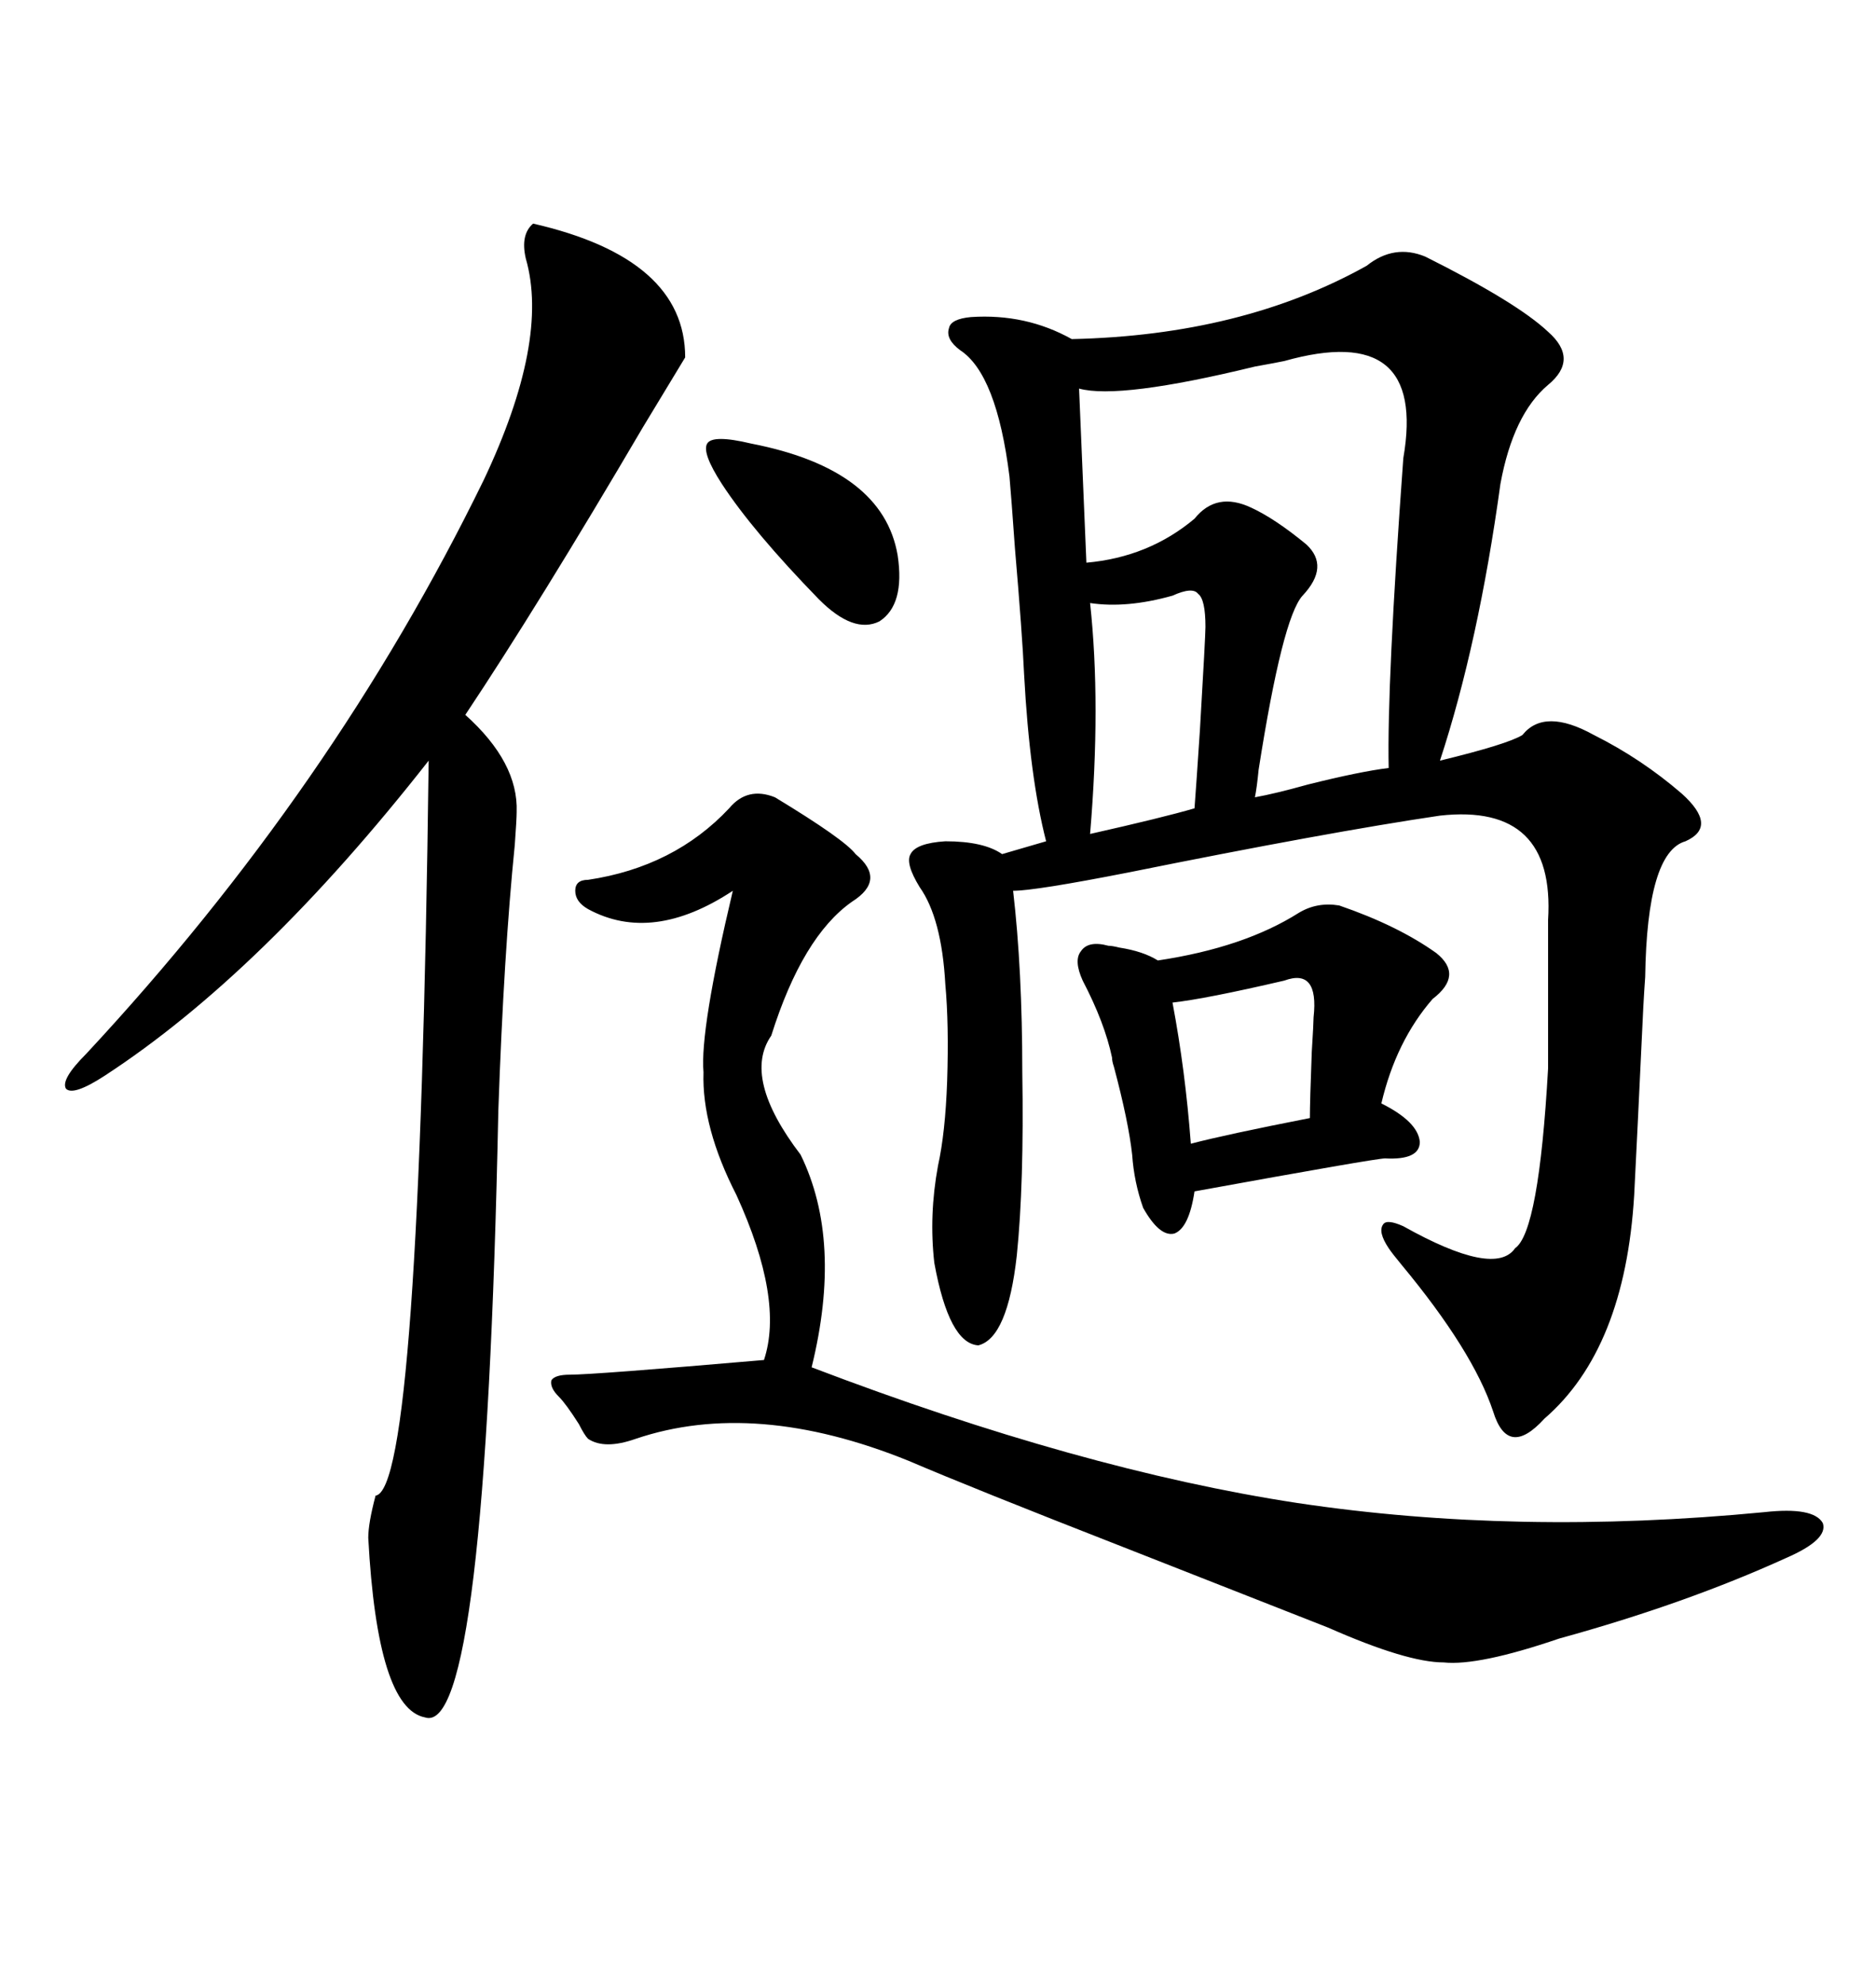 <svg xmlns="http://www.w3.org/2000/svg" xmlns:xlink="http://www.w3.org/1999/xlink" width="300" height="317.285"><path d="M227.93 41.02L227.93 41.02Q242.58 48.34 247.56 53.03L247.56 53.03Q252.54 57.42 247.56 61.52L247.56 61.52Q241.99 66.21 239.94 77.34L239.94 77.34Q236.43 102.83 230.27 121.58L230.27 121.58Q241.11 118.95 243.46 117.48L243.46 117.48Q246.97 113.09 254.88 117.48L254.88 117.48Q262.50 121.29 268.95 126.86L268.95 126.86Q274.80 132.13 269.53 134.47L269.53 134.47Q263.38 136.23 263.09 156.15L263.09 156.15Q262.79 160.25 262.50 166.99L262.50 166.99Q261.91 179.59 261.33 191.02L261.33 191.02Q259.86 215.63 246.97 226.76L246.97 226.76Q244.04 229.98 241.99 229.69L241.99 229.69Q239.94 229.39 238.77 225.59L238.77 225.59Q235.55 215.92 224.12 202.15L224.12 202.15Q222.66 200.39 222.07 199.51L222.07 199.51Q220.31 196.88 221.19 195.70L221.19 195.70Q221.78 194.82 224.41 196.00L224.41 196.00Q239.06 204.20 242.29 199.51L242.29 199.51Q246.09 196.88 247.56 170.80L247.56 170.80L247.56 147.07Q248.73 128.32 230.27 130.37L230.27 130.37Q212.40 133.01 180.47 139.45L180.47 139.45Q165.53 142.38 162.01 142.38L162.01 142.38Q163.48 154.98 163.48 171.39L163.48 171.39Q163.77 189.26 162.60 200.68L162.60 200.68Q161.13 213.87 156.45 215.04L156.45 215.04Q151.76 214.75 149.41 201.86L149.41 201.86Q148.54 194.24 150 186.33L150 186.33Q151.17 181.05 151.46 172.85L151.46 172.85Q151.76 163.77 151.17 157.32L151.17 157.32Q150.59 146.78 147.07 141.80L147.07 141.80Q144.73 137.99 145.61 136.52L145.61 136.52Q146.48 134.77 151.17 134.47L151.17 134.47Q157.32 134.47 160.25 136.52L160.25 136.52L167.29 134.47Q164.65 124.22 163.77 107.81L163.77 107.81Q163.48 101.37 162.30 87.60L162.30 87.60Q161.72 79.39 161.43 76.17L161.43 76.17Q159.38 59.77 153.52 55.96L153.52 55.96Q151.17 54.20 151.76 52.44L151.76 52.44Q152.05 50.98 155.27 50.68L155.27 50.68Q164.06 50.10 171.39 54.20L171.39 54.20Q198.63 53.61 218.55 42.48L218.55 42.48Q222.95 38.96 227.93 41.02ZM85.25 35.74L85.25 35.74Q109.57 41.31 109.57 57.13L109.57 57.13Q107.81 60.06 102.83 68.26L102.83 68.26Q86.13 96.68 74.41 114.26L74.41 114.26Q82.91 121.88 82.62 129.79L82.62 129.79Q82.62 130.96 82.32 135.06L82.32 135.06Q80.57 152.34 79.69 177.54L79.69 177.54Q77.64 277.73 67.97 274.51L67.97 274.51Q60.35 273.05 58.89 245.80L58.89 245.80Q58.89 243.46 60.06 239.06L60.06 239.06Q67.09 238.18 68.55 121.58L68.55 121.58Q41.89 155.57 16.70 171.97L16.70 171.97Q11.72 175.20 10.55 174.02L10.55 174.02Q9.67 172.56 13.77 168.46L13.77 168.46Q53.32 125.98 77.34 76.76L77.34 76.76Q87.89 54.49 84.08 41.31L84.08 41.31Q83.20 37.50 85.25 35.74ZM123.93 127.44L123.93 127.44Q135.06 134.18 136.82 136.52L136.82 136.52Q141.80 140.63 136.23 144.14L136.23 144.14Q128.32 149.71 123.34 165.53L123.34 165.53Q118.65 172.27 128.03 184.57L128.03 184.57Q134.77 198.34 129.79 218.55L129.79 218.55Q172.85 234.96 207.42 240.23L207.42 240.23Q242.58 245.51 282.13 241.70L282.13 241.70Q290.04 240.82 291.50 243.46L291.50 243.46Q292.38 246.09 285.64 249.02L285.64 249.02Q269.53 256.35 249.32 261.91L249.32 261.91Q236.43 266.31 230.86 265.72L230.86 265.72Q225 265.72 212.40 260.16L212.40 260.16Q204.20 256.93 179.59 247.27L179.59 247.27Q155.57 237.89 145.31 233.50L145.31 233.50Q120.70 223.54 101.66 229.98L101.66 229.98Q96.68 231.74 94.04 229.98L94.04 229.98Q93.46 229.39 92.58 227.64L92.58 227.64Q90.53 224.41 89.36 223.24L89.36 223.24Q87.89 221.78 88.18 220.61L88.18 220.61Q88.77 219.73 91.11 219.73L91.11 219.73Q94.92 219.73 122.17 217.38L122.17 217.38Q125.39 207.71 117.77 191.02L117.77 191.02Q112.21 180.18 112.50 171.39L112.50 171.39Q111.91 164.65 117.19 142.38L117.19 142.38Q104.30 150.88 94.04 145.31L94.04 145.31Q91.99 144.14 91.99 142.38L91.99 142.38Q91.99 140.63 94.04 140.63L94.04 140.63Q107.81 138.57 116.60 129.20L116.60 129.20Q119.53 125.68 123.93 127.44ZM205.37 57.71L205.37 57.71Q203.91 58.01 200.68 58.59L200.68 58.59Q179.00 63.87 172.56 62.11L172.56 62.11L173.73 89.94Q183.69 89.06 191.02 82.91L191.02 82.91Q194.53 78.52 200.10 81.15L200.10 81.15Q203.91 82.91 208.89 87.01L208.89 87.01Q212.70 90.53 208.30 95.21L208.30 95.21Q205.08 98.73 201.27 123.05L201.27 123.05Q200.98 125.98 200.68 127.44L200.68 127.44Q203.91 126.86 209.18 125.39L209.18 125.39Q217.38 123.34 222.07 122.75L222.07 122.75Q221.78 109.28 224.41 73.24L224.41 73.24Q228.22 51.27 205.37 57.71ZM214.16 144.73L214.16 144.73Q223.54 147.95 229.69 152.34L229.69 152.34Q234.08 155.86 229.10 159.67L229.10 159.67Q223.24 166.41 220.90 176.37L220.90 176.37Q226.76 179.30 227.05 182.52L227.05 182.52Q227.05 185.45 221.48 185.16L221.48 185.16Q220.02 185.16 191.02 190.43L191.02 190.43Q190.14 196.29 187.79 197.17L187.79 197.17Q185.45 197.75 182.81 193.07L182.81 193.07Q181.35 188.96 181.05 184.57L181.05 184.57Q180.47 179.30 178.13 170.51L178.13 170.51Q177.83 169.63 177.83 169.04L177.83 169.04Q176.66 163.48 173.14 156.74L173.14 156.74Q171.68 153.52 172.85 152.05L172.85 152.05Q174.02 150.29 177.25 151.17L177.25 151.17Q177.83 151.17 179.00 151.46L179.00 151.46Q182.81 152.05 185.16 153.52L185.16 153.52Q198.93 151.46 207.71 145.90L207.71 145.90Q210.64 144.14 214.16 144.73ZM187.50 95.21L187.50 95.21Q180.18 97.27 174.32 96.39L174.32 96.39Q176.07 112.50 174.32 133.30L174.32 133.30Q186.04 130.66 191.02 129.20L191.02 129.20Q191.31 125.39 191.89 116.60L191.89 116.60Q192.77 101.66 192.77 100.20L192.77 100.20Q192.77 95.80 191.60 94.92L191.60 94.92Q190.72 93.75 187.50 95.21ZM120.12 70.90L120.12 70.90Q141.21 75 143.55 88.77L143.55 88.77Q144.73 96.68 140.63 99.32L140.63 99.32Q136.52 101.37 130.96 95.80L130.96 95.80Q120.41 84.96 115.43 77.34L115.43 77.34Q112.21 72.36 113.09 70.90L113.09 70.90Q113.96 69.43 120.12 70.90ZM205.37 156.74L205.37 156.74Q192.77 159.67 187.50 160.25L187.50 160.25Q189.55 171.09 190.43 182.81L190.43 182.81Q196.00 181.35 209.47 178.71L209.47 178.71Q209.47 176.07 209.77 168.16L209.77 168.16Q210.06 163.48 210.06 162.60L210.06 162.60Q210.94 154.69 205.37 156.74Z"/></svg>
